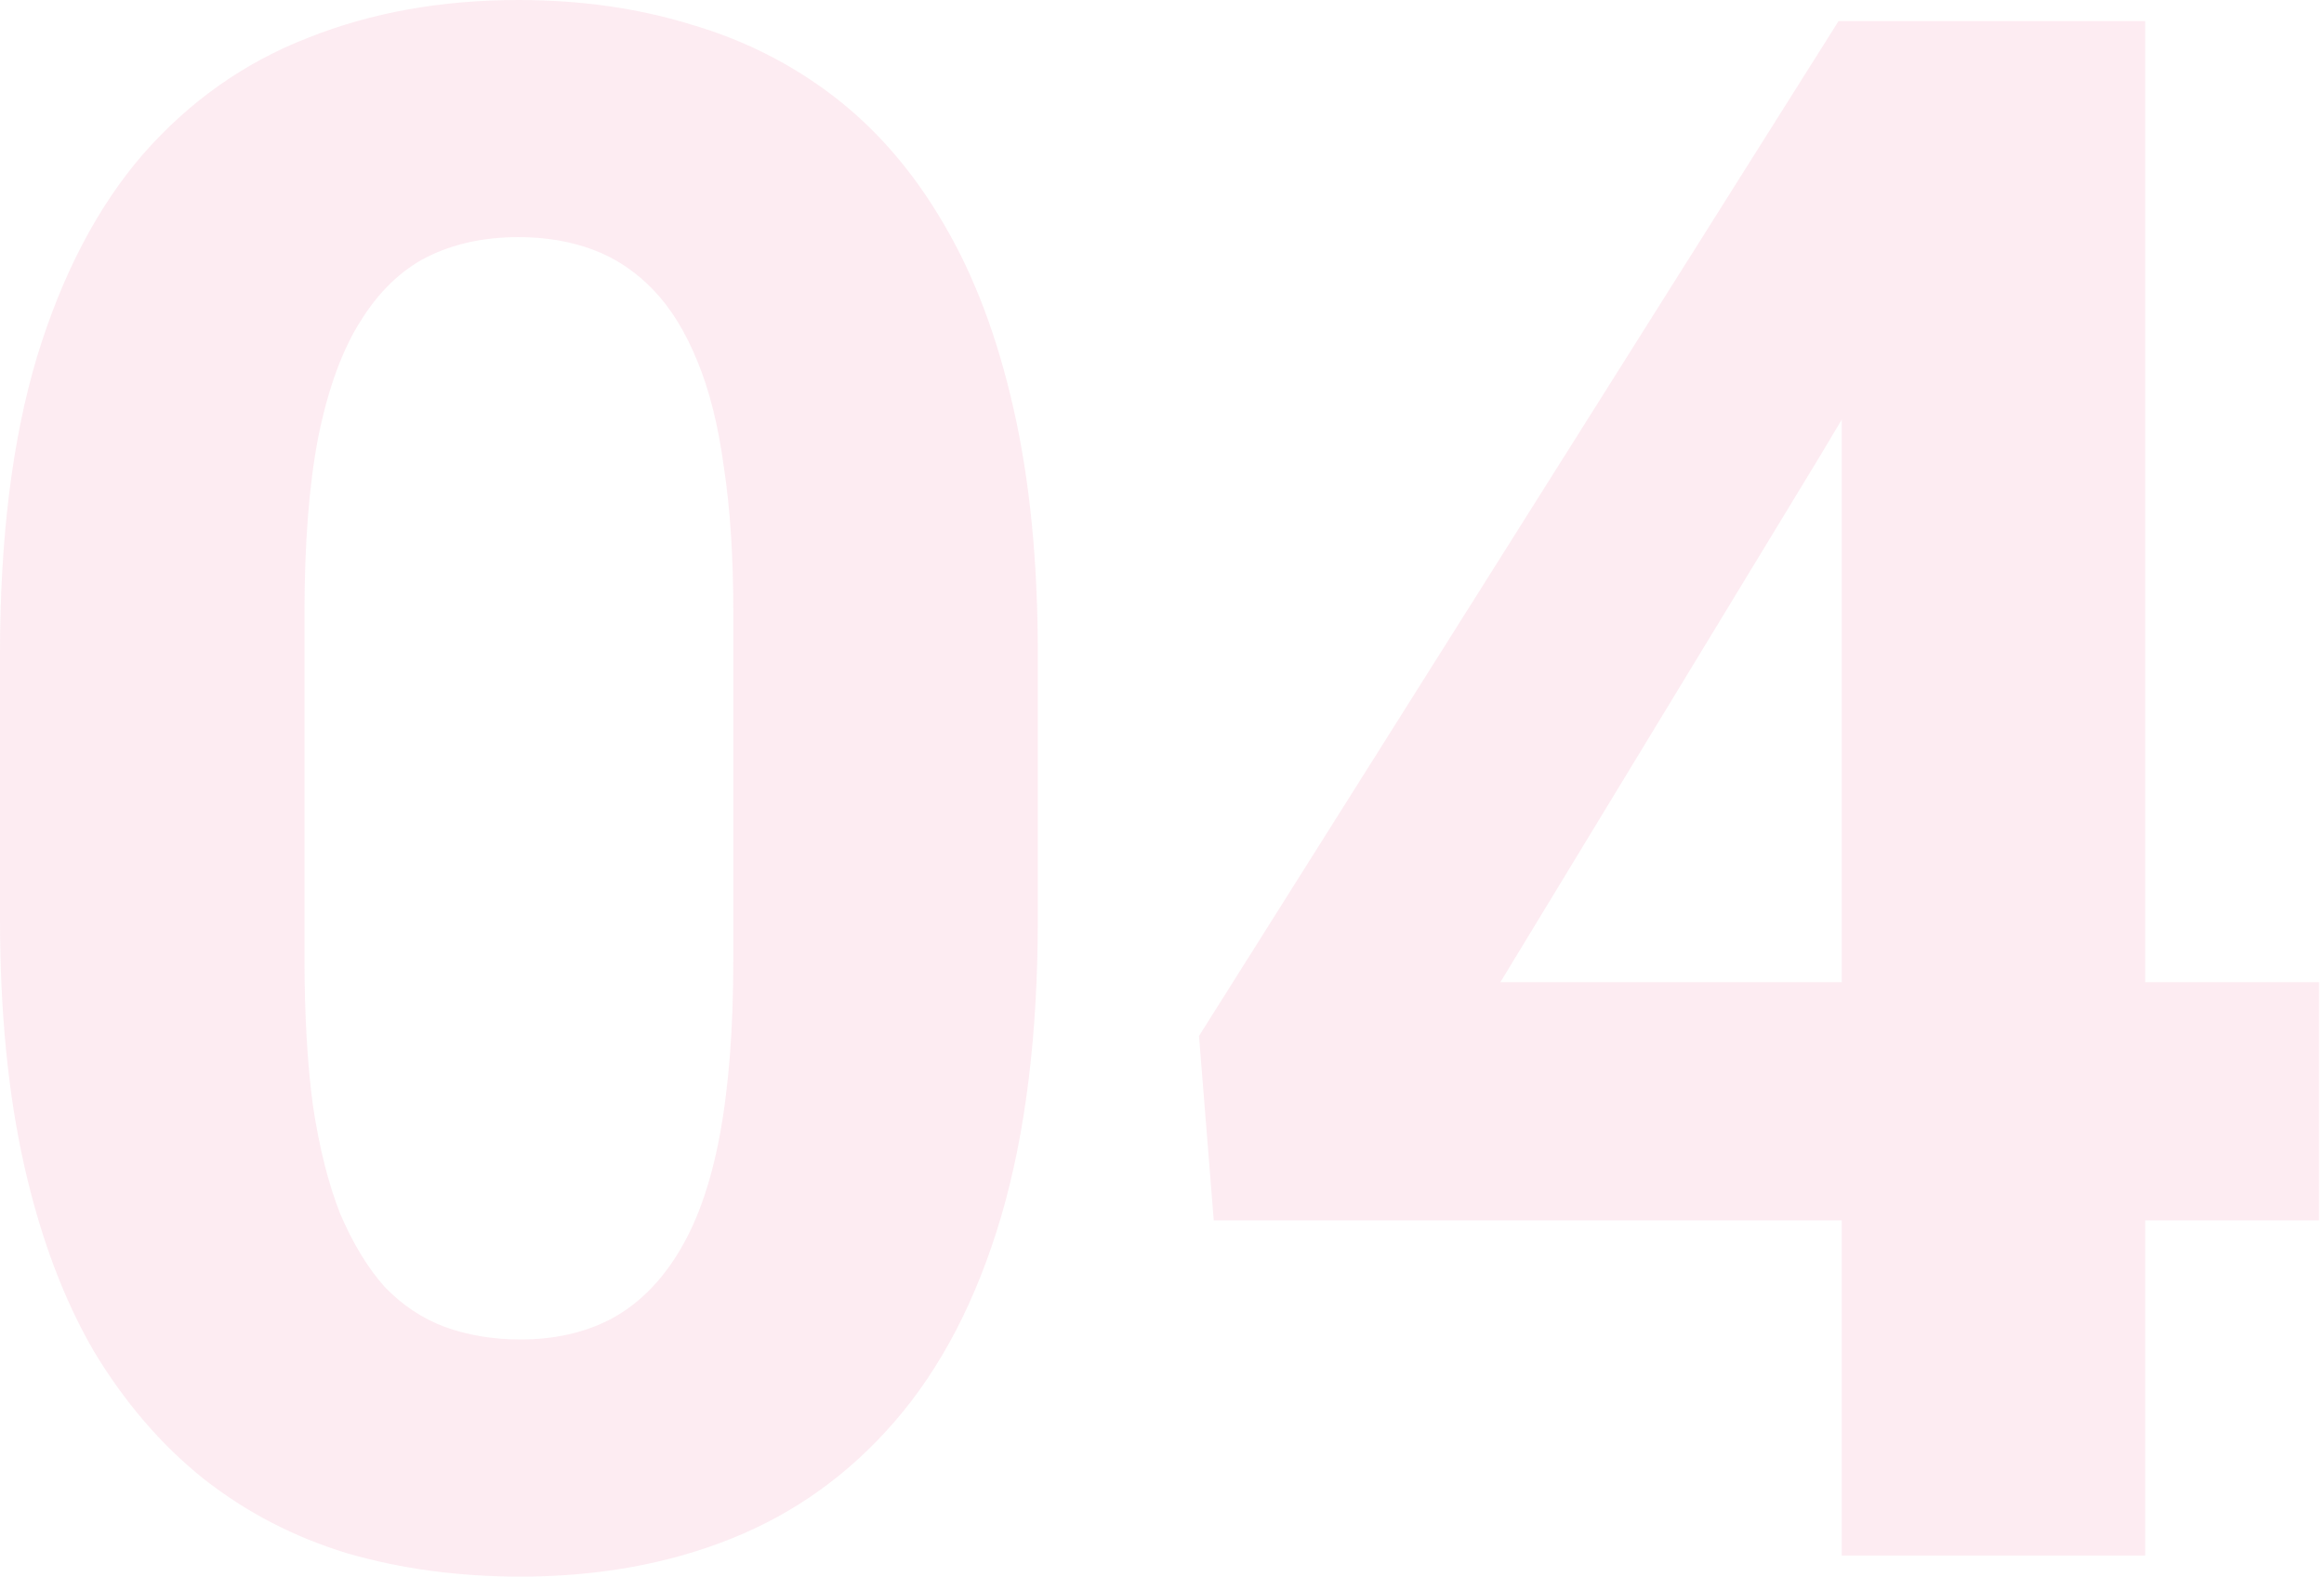 <svg width="317" height="215" viewBox="0 0 317 215" fill="none" xmlns="http://www.w3.org/2000/svg">
<path d="M141.561 89.104V125.321C141.561 141.034 139.884 154.591 136.531 165.993C133.177 177.298 128.339 186.592 122.015 193.874C115.788 201.059 108.362 206.377 99.739 209.826C91.116 213.275 81.535 215 70.996 215C62.565 215 54.708 213.946 47.426 211.838C40.145 209.635 33.582 206.233 27.737 201.634C21.989 197.035 17.006 191.239 12.791 184.245C8.671 177.155 5.509 168.723 3.305 158.951C1.102 149.178 0 137.968 0 125.321V89.104C0 73.391 1.677 59.93 5.03 48.72C8.479 37.414 13.318 28.168 19.546 20.983C25.869 13.797 33.342 8.527 41.965 5.174C50.588 1.725 60.169 0 70.709 0C79.14 0 86.948 1.102 94.134 3.305C101.416 5.413 107.979 8.719 113.824 13.222C119.668 17.725 124.65 23.522 128.77 30.612C132.89 37.606 136.052 45.989 138.255 55.762C140.459 65.439 141.561 76.553 141.561 89.104ZM100.027 130.782V83.499C100.027 75.93 99.596 69.319 98.733 63.666C97.967 58.014 96.769 53.223 95.14 49.295C93.512 45.271 91.5 42.013 89.104 39.522C86.709 37.031 83.978 35.211 80.912 34.061C77.847 32.911 74.445 32.336 70.709 32.336C66.014 32.336 61.846 33.246 58.205 35.067C54.66 36.887 51.642 39.809 49.151 43.834C46.66 47.762 44.744 53.031 43.402 59.642C42.157 66.157 41.534 74.11 41.534 83.499V130.782C41.534 138.351 41.917 145.01 42.684 150.759C43.546 156.507 44.792 161.442 46.42 165.561C48.145 169.586 50.157 172.891 52.456 175.478C54.852 177.969 57.582 179.789 60.648 180.939C63.81 182.089 67.259 182.664 70.996 182.664C75.595 182.664 79.667 181.754 83.212 179.933C86.853 178.017 89.919 175.047 92.41 171.023C94.997 166.903 96.913 161.537 98.158 154.926C99.404 148.316 100.027 140.267 100.027 130.782Z" fill="#E83C7B" fill-opacity="0.1"/>
<path d="M316.32 133.944V166.424H165.561L163.549 141.273L250.785 2.874H283.697L248.055 62.517L204.652 133.944H316.32ZM292.607 2.874V212.126H251.217V2.874H292.607Z" fill="#E83C7B" fill-opacity="0.1"/>
</svg>
